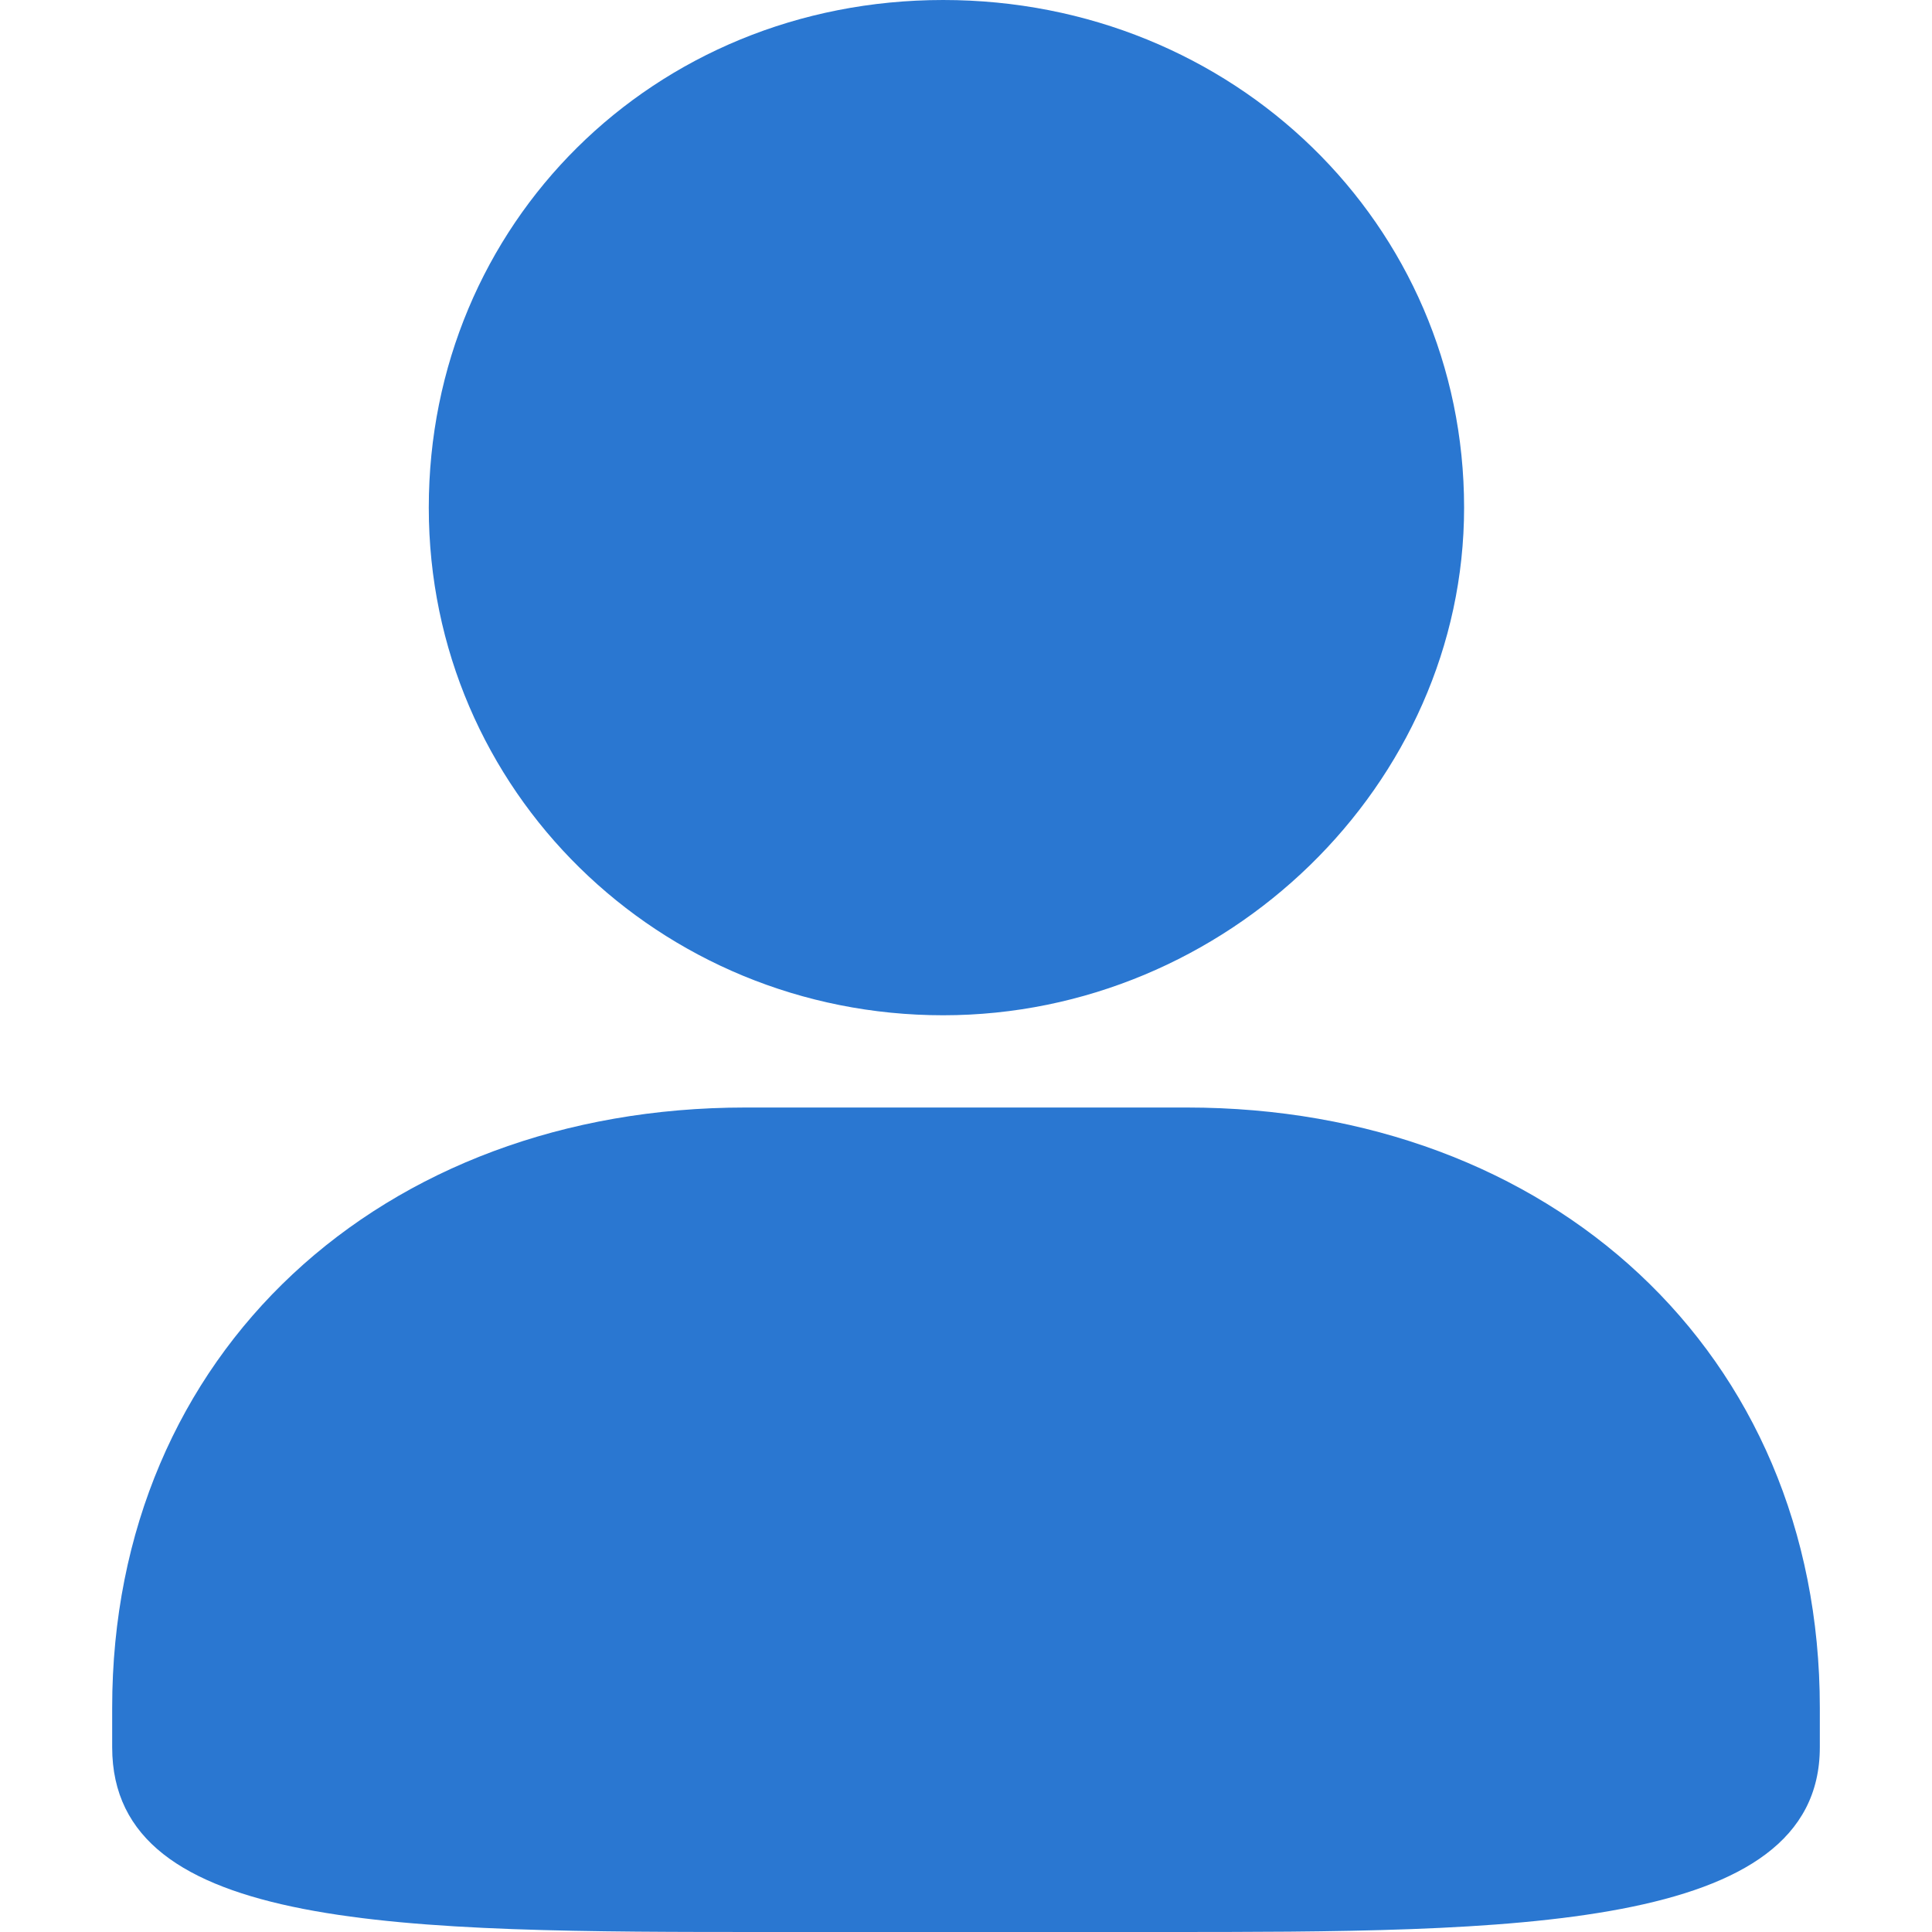 <?xml version="1.0" standalone="no"?><!DOCTYPE svg PUBLIC "-//W3C//DTD SVG 1.1//EN" "http://www.w3.org/Graphics/SVG/1.1/DTD/svg11.dtd"><svg t="1742480524640" class="icon" viewBox="0 0 1024 1024" version="1.1" xmlns="http://www.w3.org/2000/svg" p-id="35148" xmlns:xlink="http://www.w3.org/1999/xlink" width="64" height="64"><path d="M499.904 538.112c150.272 0 276.096-122.368 276.096-269.056C776 118.784 653.632 0 499.904 0s-272.64 118.784-272.64 269.056 122.368 269.056 272.64 269.056z m-104.832 48.896C202.816 587.008 59.456 716.416 59.456 905.088v20.992C59.456 1024 213.184 1024 408.896 1024h206.208c185.216 0 349.44 0 349.44-97.92v-20.992c0-188.672-143.232-318.08-335.488-318.08H395.072z" fill="#2A77D1" p-id="35149"></path></svg>